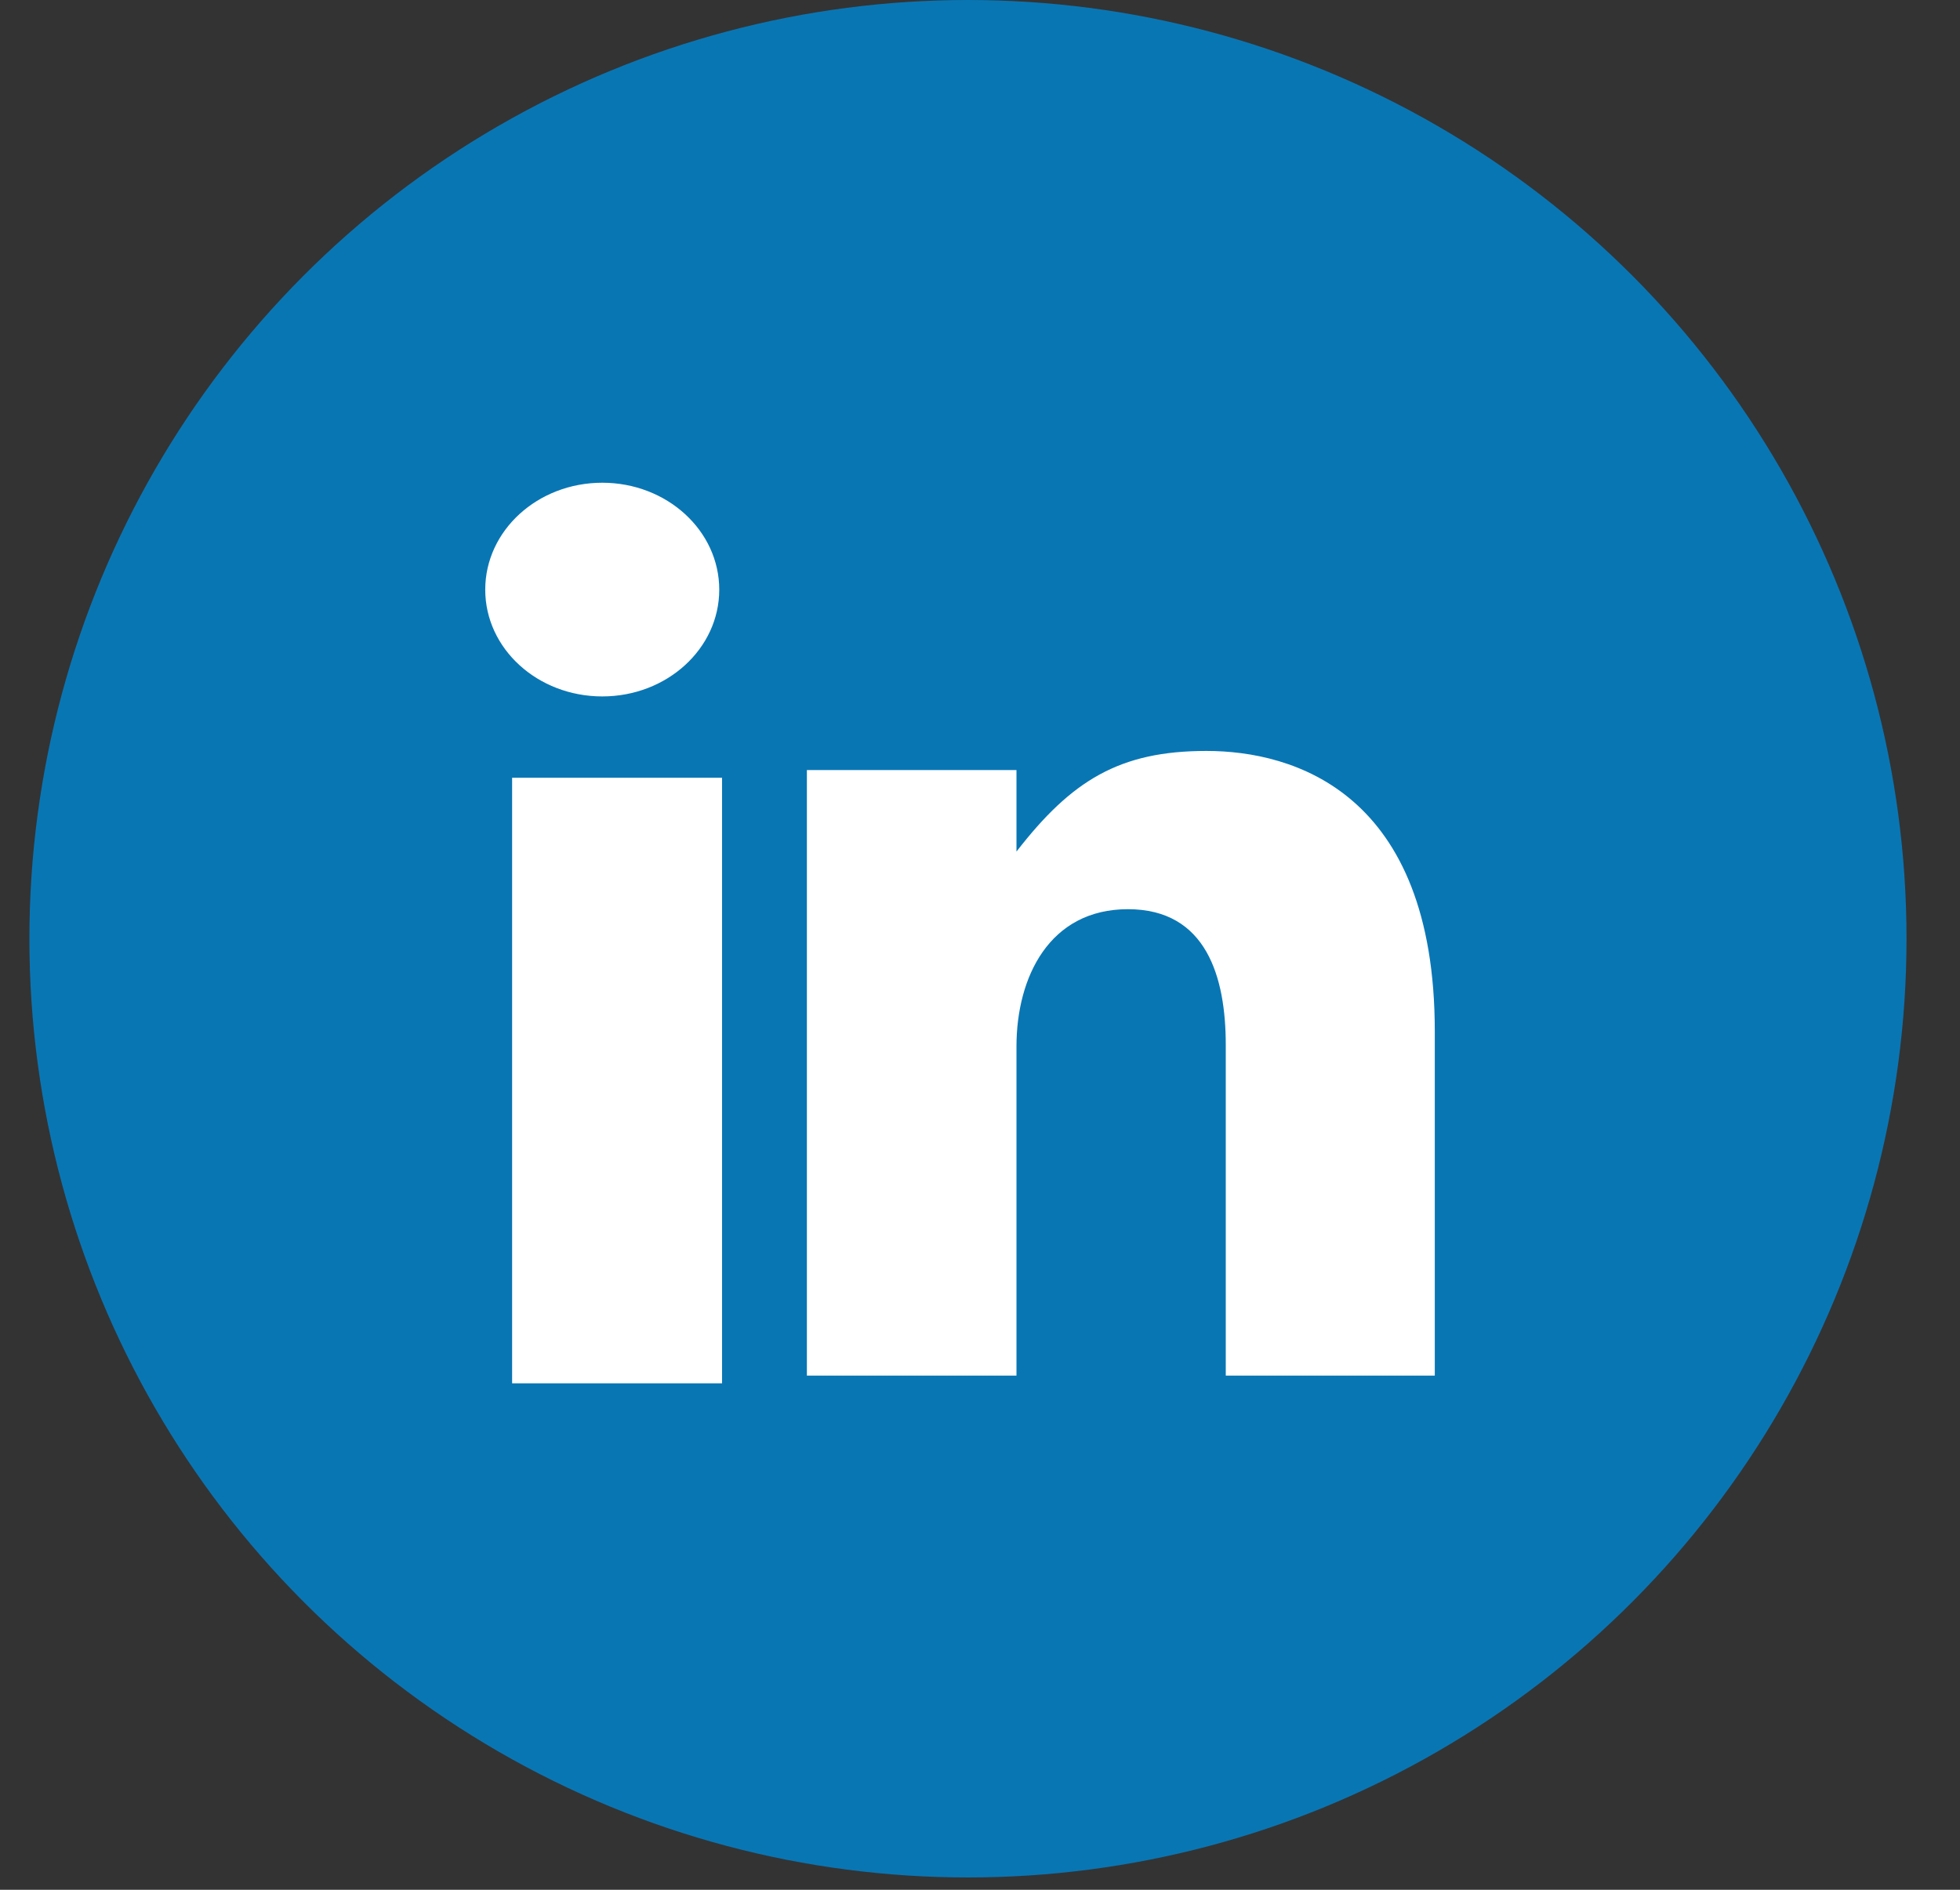 <svg width="28" height="27" viewBox="0 0 28 27" fill="none" xmlns="http://www.w3.org/2000/svg">
<rect x="0" y="0" width="28" height="27" fill="#333333" stroke="none"/>
<ellipse cx="13.828" cy="13.412" rx="13.408" ry="13.412" fill="#0976B4"/>
<path fill-rule="evenodd" clip-rule="evenodd" d="M8.604 9.95C9.527 9.95 10.275 9.268 10.275 8.425C10.275 7.581 9.527 6.897 8.604 6.897C7.68 6.897 6.932 7.581 6.932 8.425C6.932 9.268 7.68 9.95 8.604 9.95Z" fill="white"/>
<path fill-rule="evenodd" clip-rule="evenodd" d="M7.316 19.764H10.315V11.112H7.316V19.764Z" fill="white"/>
<path fill-rule="evenodd" clip-rule="evenodd" d="M14.521 14.952C14.521 13.96 14.991 12.99 16.113 12.99C17.235 12.99 17.511 13.96 17.511 14.929V19.654H20.497V14.736C20.497 11.319 18.477 10.729 17.235 10.729C15.994 10.729 15.309 11.149 14.521 12.167V11.002H11.527V19.654H14.521V14.952Z" fill="white"/>
</svg>
